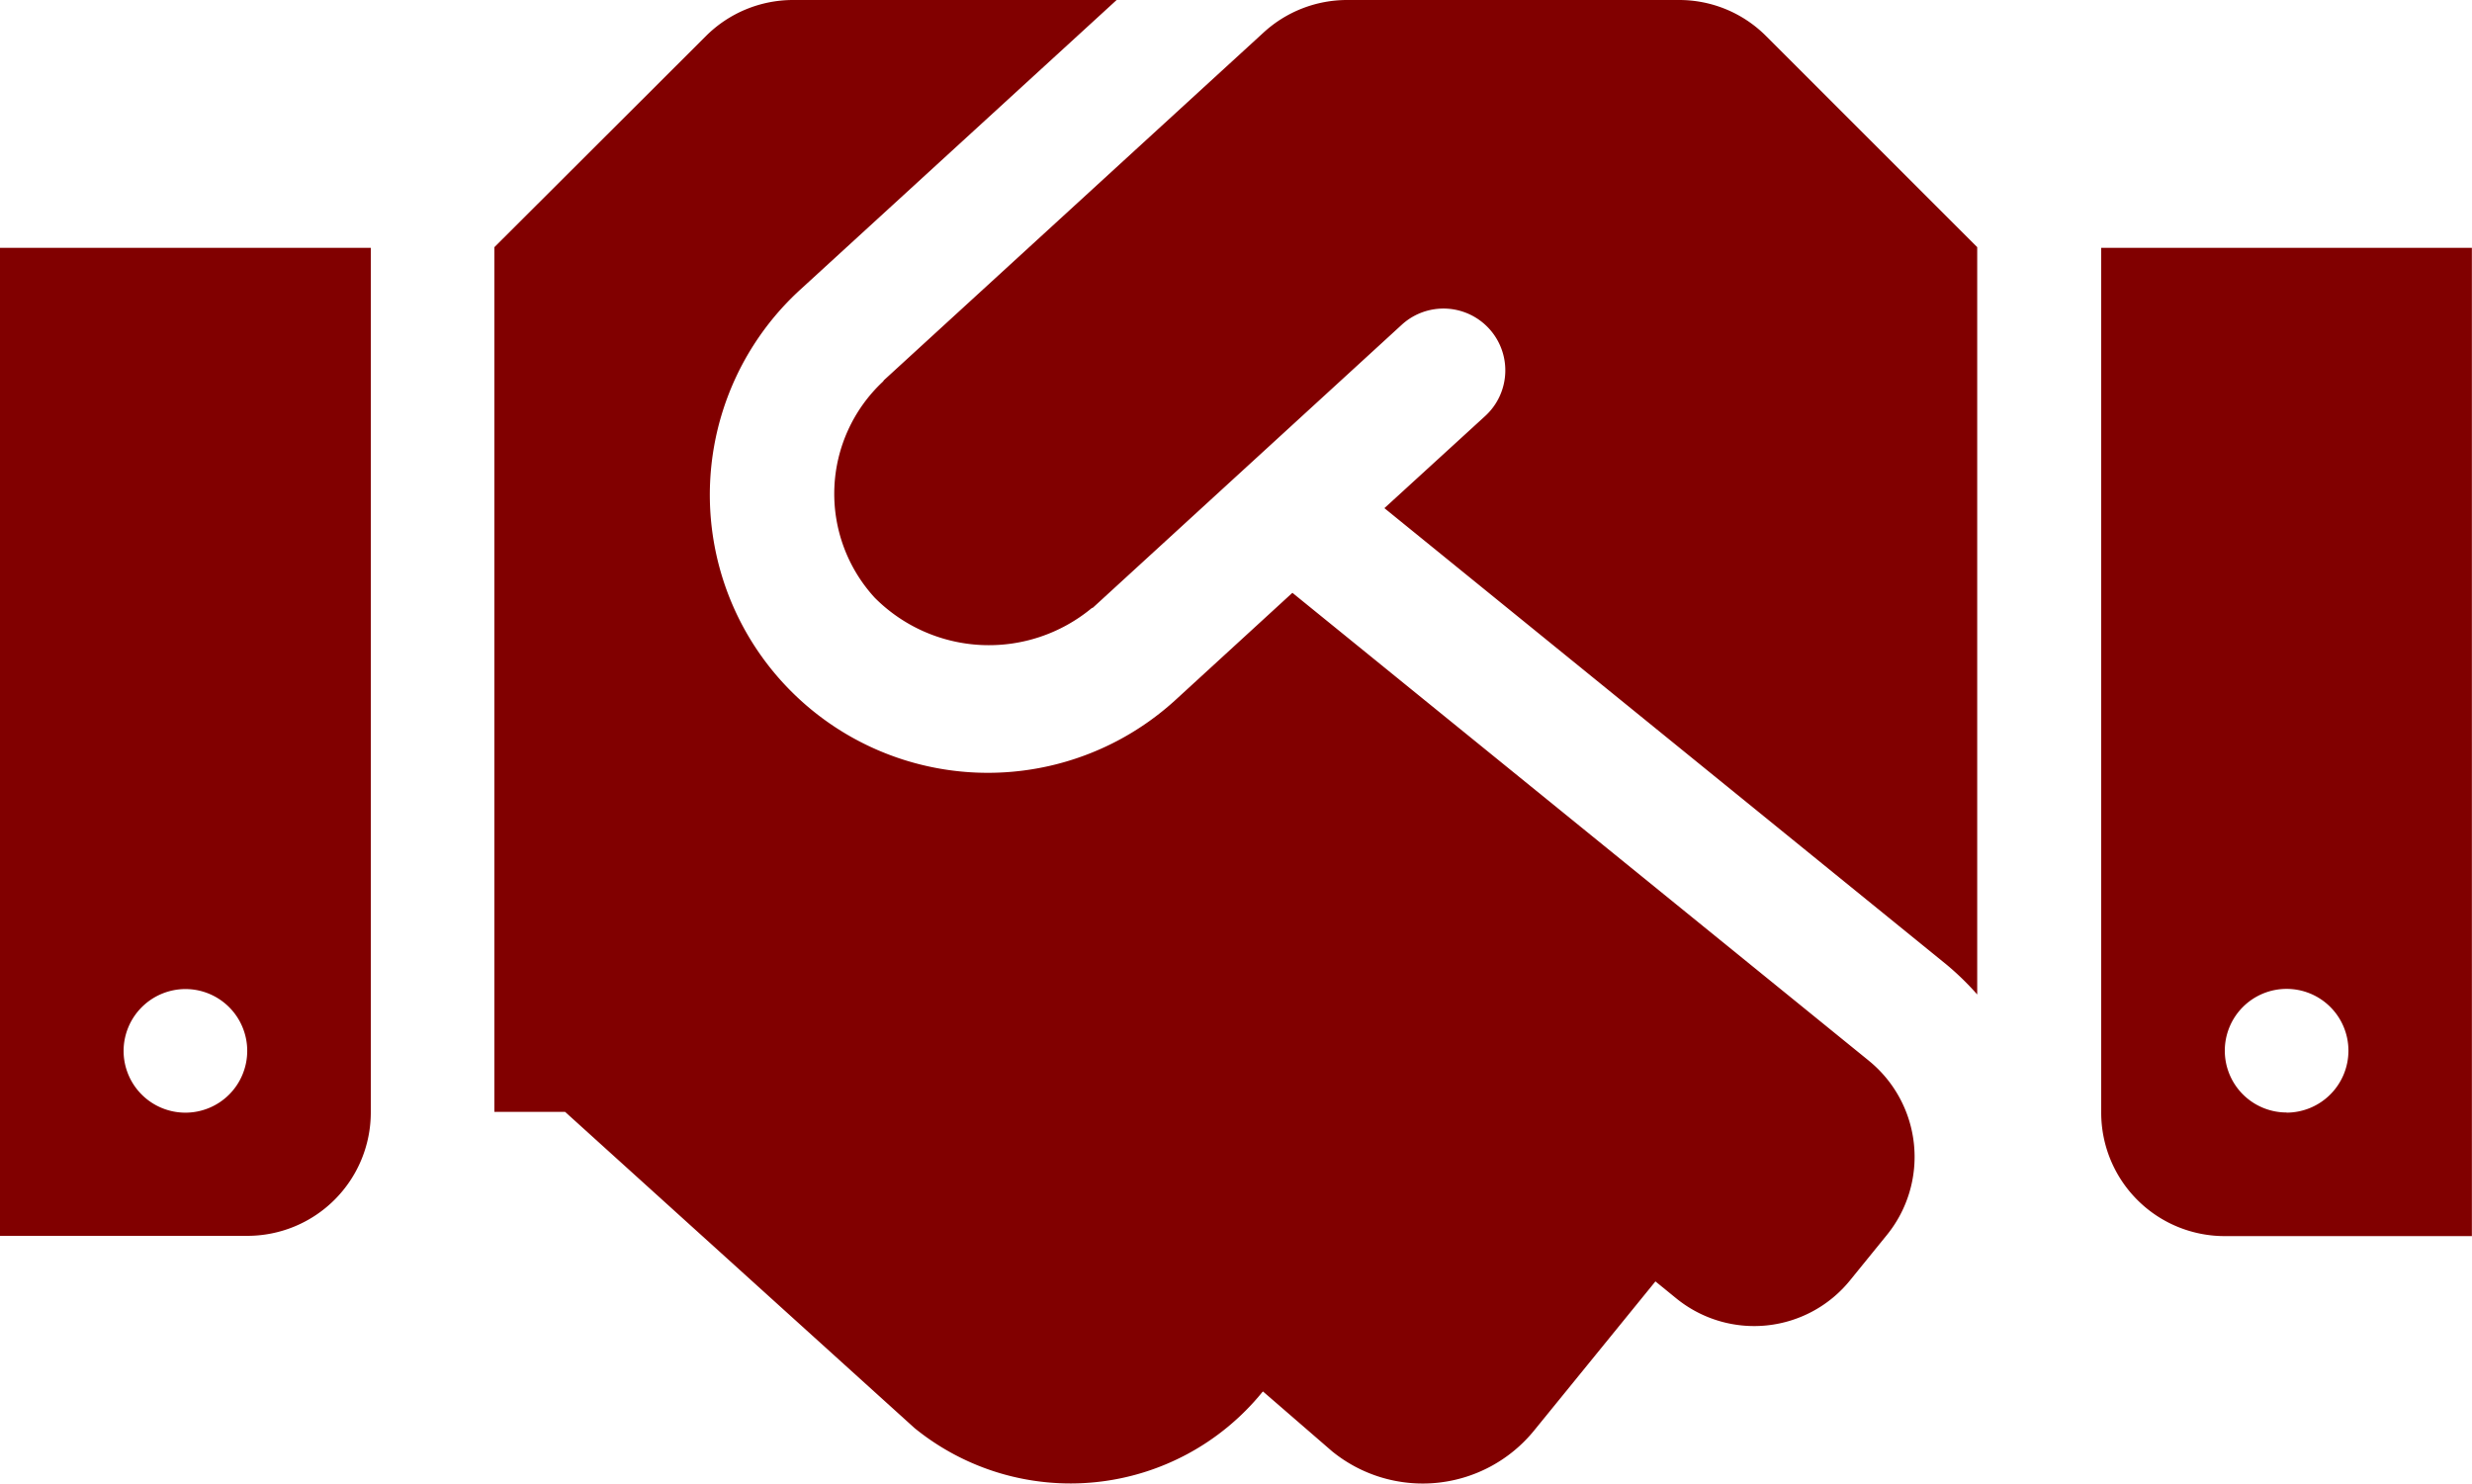 <svg xmlns="http://www.w3.org/2000/svg" width="85.782" height="51.488" viewBox="0 0 85.782 51.488"><defs><style>.a{fill:#810000;}</style></defs><path class="a" d="M58.265,64H46.751a4.287,4.287,0,0,0-2.9,1.126L30.68,77.189c-.013.013-.027.04-.04.054a5.332,5.332,0,0,0-.281,7.506,5.59,5.59,0,0,0,7.519.362c.013-.013.04-.013.054-.027l10.709-9.811a2.144,2.144,0,1,1,2.9,3.163l-3.5,3.2L67.553,97.482a9.656,9.656,0,0,1,1.059,1.032V72.578L61.294,65.26A4.258,4.258,0,0,0,58.265,64Zm14.65,8.6v30.01A4.284,4.284,0,0,0,77.2,106.9h8.578V72.6Zm6.434,30.01a2.145,2.145,0,1,1,2.145-2.145A2.151,2.151,0,0,1,79.348,102.615ZM0,106.891H8.578a4.284,4.284,0,0,0,4.289-4.289v-30H0Zm6.434-8.565a2.145,2.145,0,1,1-2.145,2.145A2.151,2.151,0,0,1,6.434,98.326Zm58.425,2.493L44.848,84.574,40.827,88.26A9.648,9.648,0,1,1,27.785,74.039L38.749,64H27.517a4.281,4.281,0,0,0-3.029,1.26l-7.332,7.318v30.01h2.453l12.13,10.977A8.576,8.576,0,0,0,43.8,112.319l.027-.027,2.4,2.078a4.981,4.981,0,0,0,7.01-.724l4.209-5.174.724.59a4.282,4.282,0,0,0,6.032-.63l1.273-1.568a4.3,4.3,0,0,0-.617-6.045Z" transform="translate(0 -64)"/></svg>